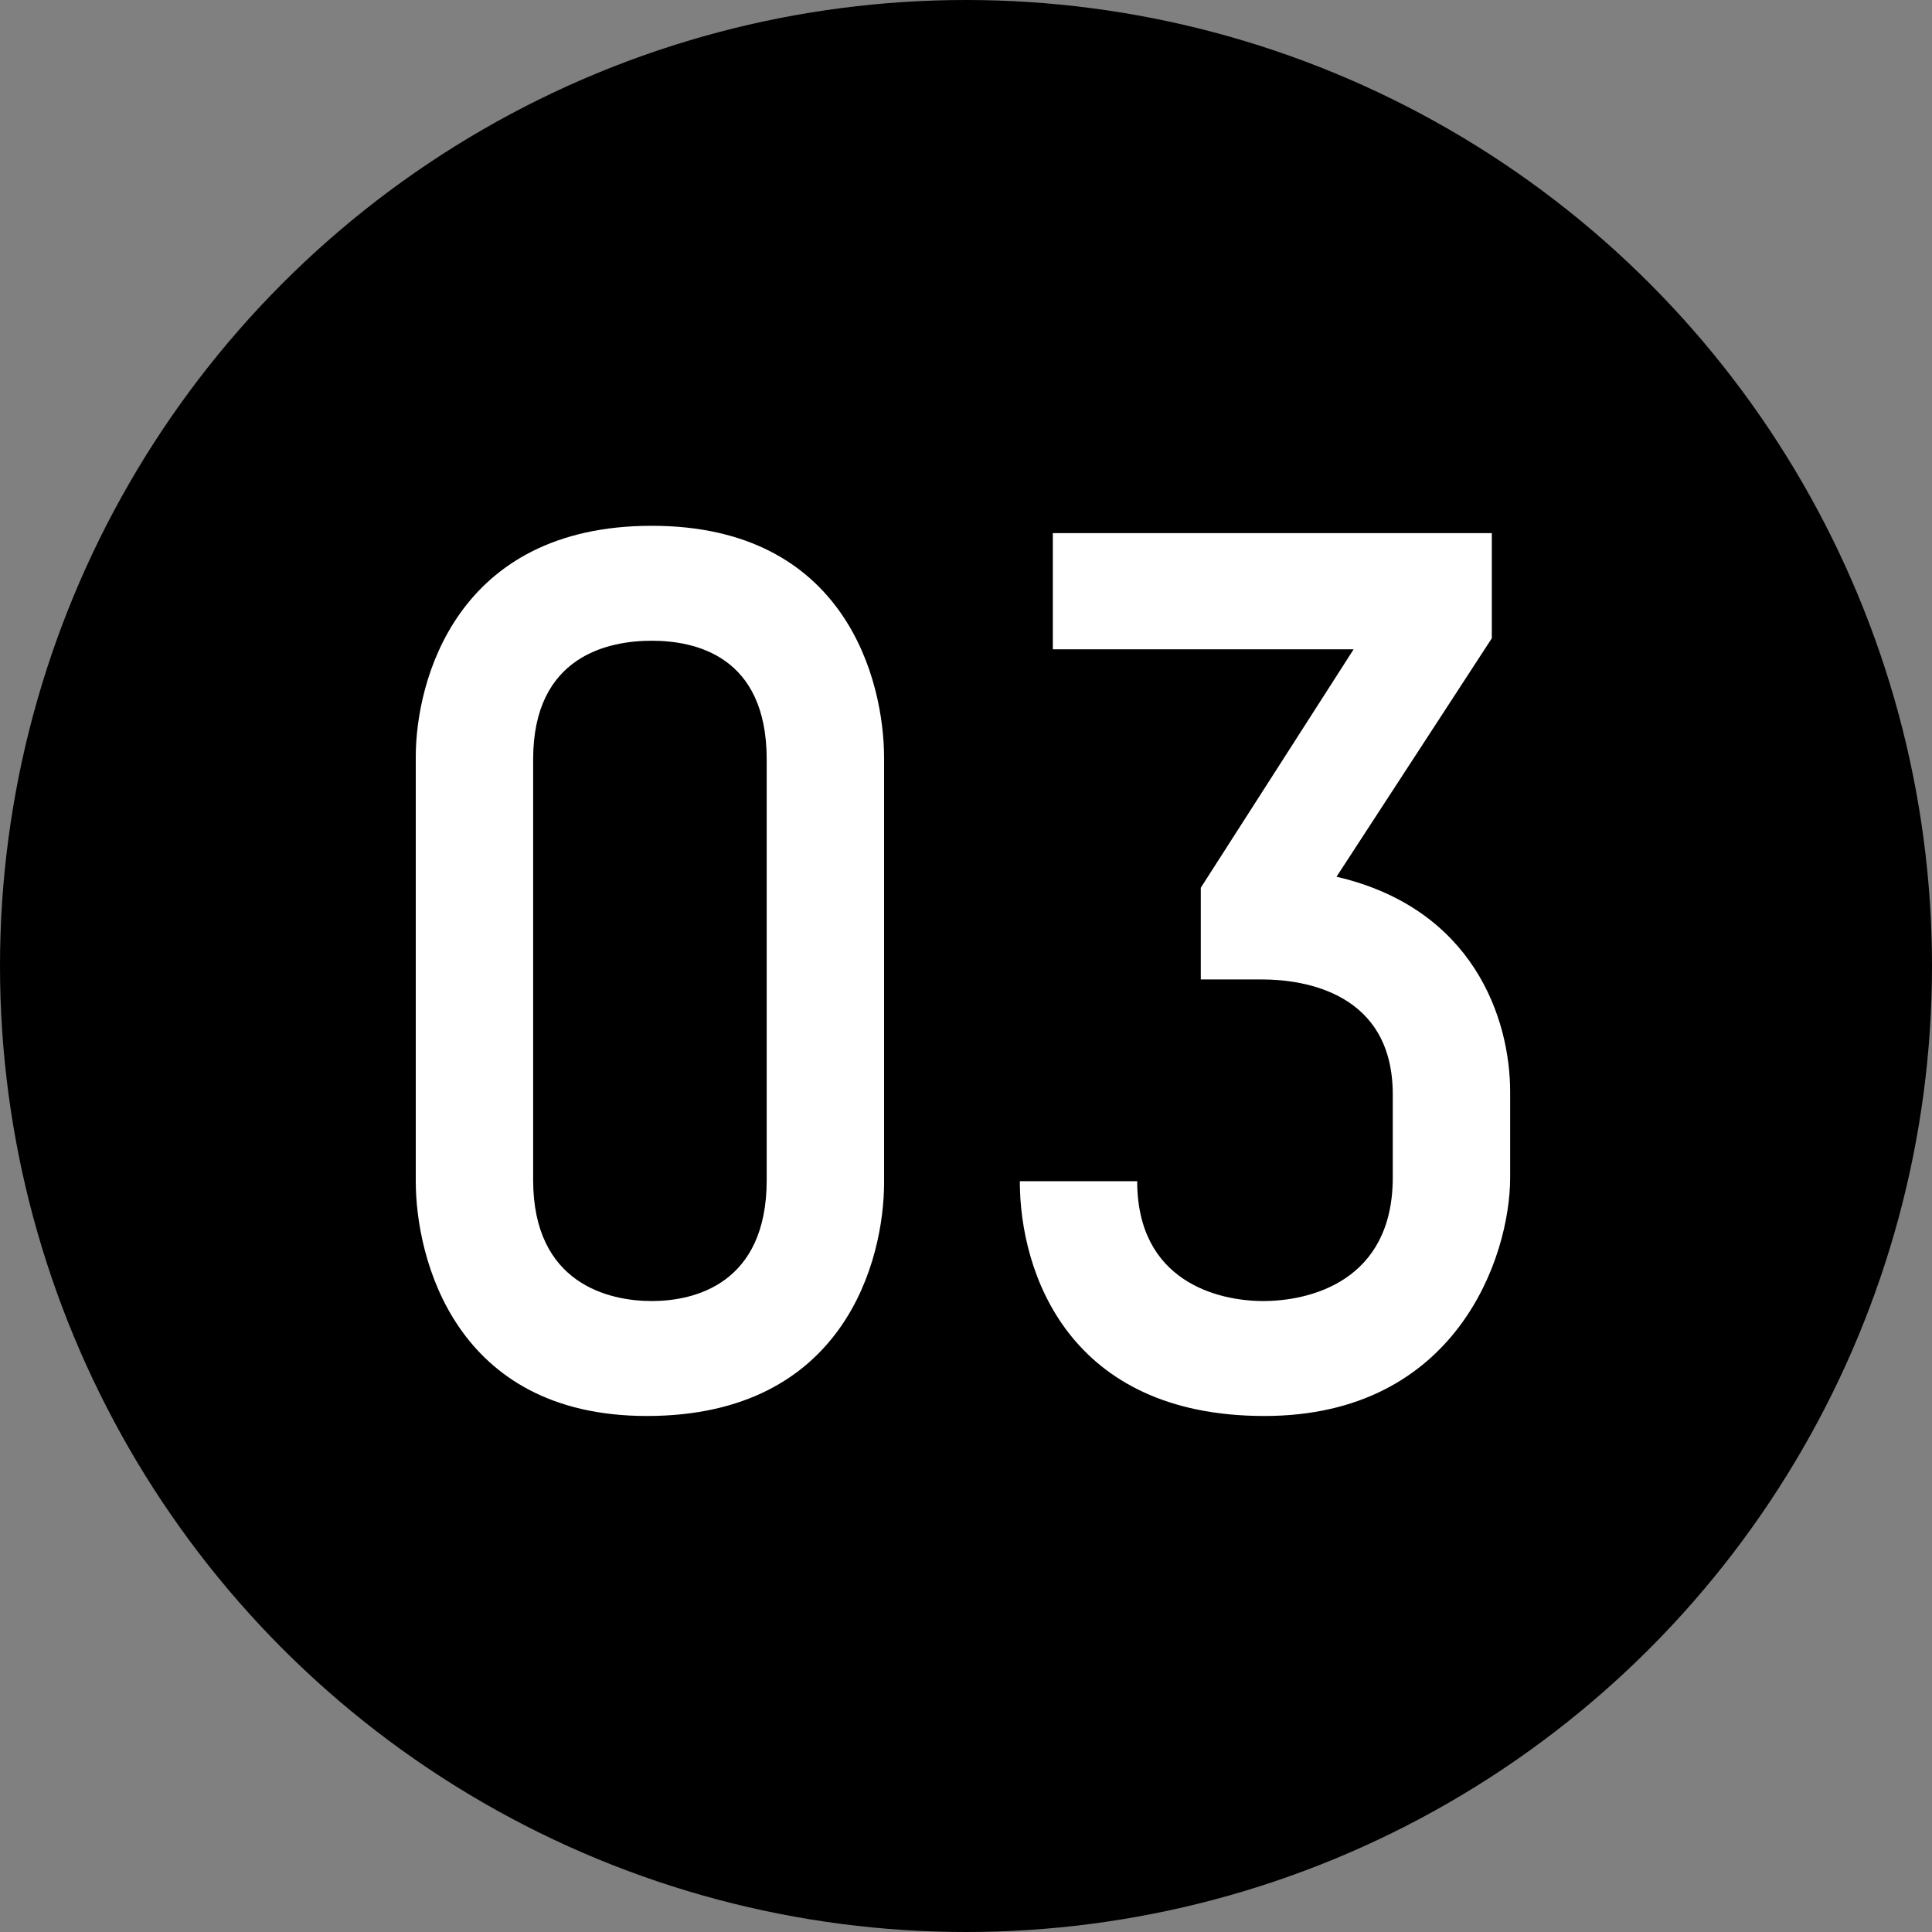 <svg xmlns="http://www.w3.org/2000/svg" width="158" height="158" viewBox="0 0 158 158">
  <rect x="0" y="0" width="158" height="158" fill="#808080" stroke="none"/>
  <g id="Gruppe_12260" data-name="Gruppe 12260" transform="translate(-1407 -5220)">
    <circle id="Ellipse_57" data-name="Ellipse 57" cx="79" cy="79" r="79" transform="translate(1407 5220)"/>
    <path id="Pfad_12667" data-name="Pfad 12667" d="M-6-18.2V-52.9c0-6.3-3.1-19-19-19-16,0-19.3,12.7-19.3,18.9v34.7C-44.3-12-41.1.9-25.4.9-9.2.9-6-11.9-6-18.2Zm-9.6-.2c0,8.5-5.9,9.9-9.4,9.9s-9.7-1.4-9.7-9.9V-52.8c0-8.5,6.2-9.7,9.7-9.7s9.4,1.2,9.4,9.7ZM43.7-62.7v-8.6H7.8v9.5H32.4L19.9-42.3v7.5h5c3.5,0,10.7,1.1,10.7,9.4v6.8c0,8.5-6.8,10.1-10.6,10.1-3.7,0-10.3-1.6-10.3-9.8H5.1c0,7.5,4,19.2,20,19.2,15.7,0,20.1-13,20.1-19.5v-7c0-6-3-15-14.2-17.6Z" transform="translate(1485.301 5334.9)" fill="#fff"/>
  </g>
</svg>
